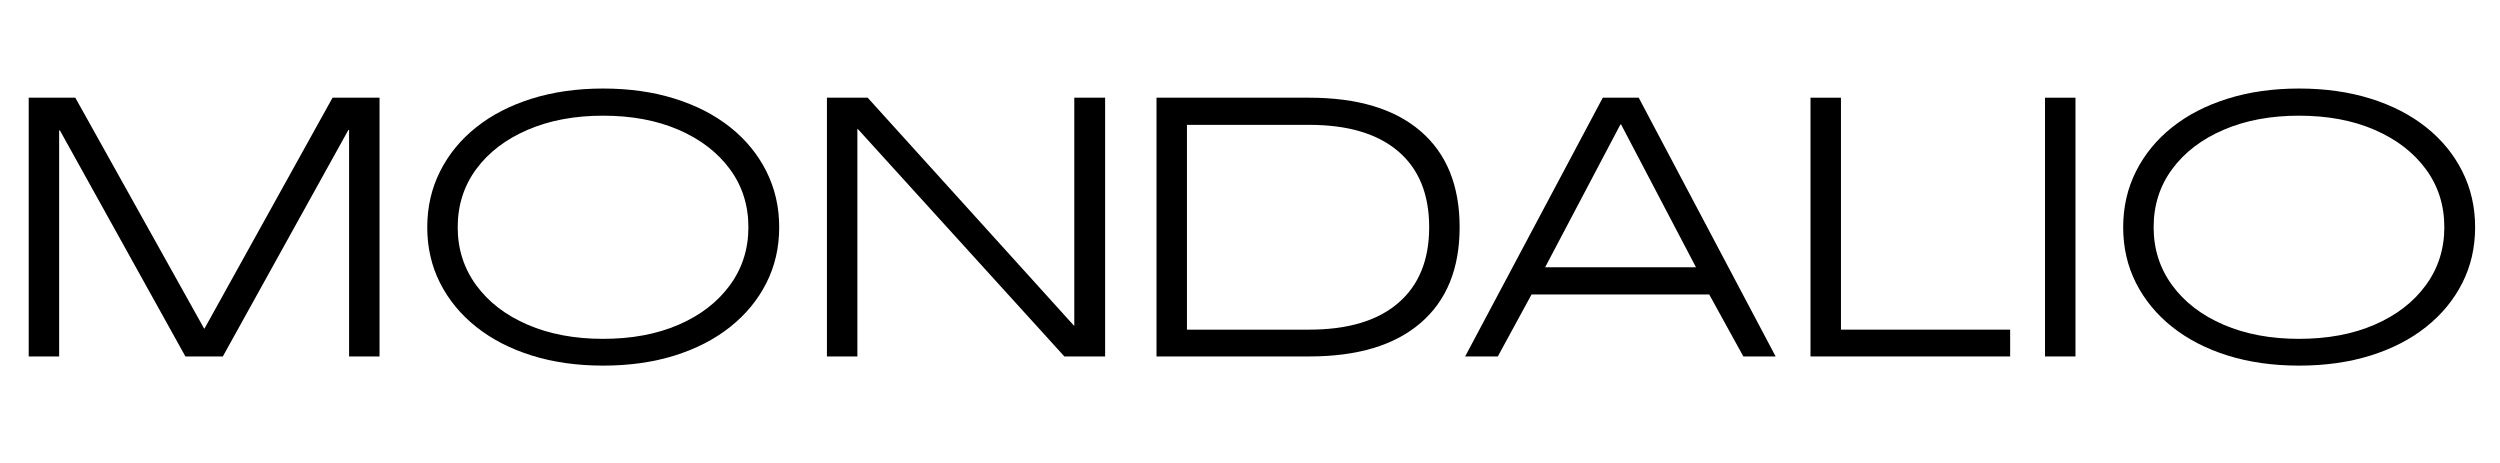 <svg version="1.0" preserveAspectRatio="xMidYMid meet" height="278" viewBox="0 0 1125 208.5" zoomAndPan="magnify" width="1500" xmlns:xlink="http://www.w3.org/1999/xlink" xmlns="http://www.w3.org/2000/svg"><defs><g></g><clipPath id="d7edf5ce65"><path clip-rule="nonzero" d="M 4 35 L 1123.652 35 L 1123.652 203 L 4 203 Z M 4 35"></path></clipPath><clipPath id="5c276bf948"><rect height="168" y="0" width="1120" x="0"></rect></clipPath></defs><g clip-path="url(#d7edf5ce65)"><g transform="matrix(1, 0, 0, 1, 4, 35)"><g clip-path="url(#5c276bf948)"><g fill-opacity="1" fill="#000000"><g transform="translate(0.649, 125.402)"><g><path d="M 8.266 0 L 8.266 -116.438 L 29.234 -116.438 L 87.203 -12.547 L 87.375 -12.547 L 145 -116.438 L 166.141 -116.438 L 166.141 0 L 152.438 0 L 152.438 -101.906 L 152.109 -101.906 L 95.625 0 L 78.781 0 L 22.297 -101.734 L 21.969 -101.734 L 21.969 0 Z M 8.266 0"></path></g></g></g><g fill-opacity="1" fill="#000000"><g transform="translate(181.655, 125.402)"><g><path d="M 85.719 4.125 C 74.039 4.125 63.359 2.613 53.672 -0.406 C 43.984 -3.438 35.645 -7.734 28.656 -13.297 C 21.664 -18.859 16.242 -25.438 12.391 -33.031 C 8.535 -40.625 6.609 -48.992 6.609 -58.141 C 6.609 -67.273 8.535 -75.664 12.391 -83.312 C 16.242 -90.969 21.664 -97.578 28.656 -103.141 C 35.645 -108.703 43.984 -112.992 53.672 -116.016 C 63.359 -119.047 74.039 -120.562 85.719 -120.562 C 97.5 -120.562 108.234 -119.047 117.922 -116.016 C 127.609 -112.992 135.945 -108.703 142.938 -103.141 C 149.938 -97.578 155.359 -90.969 159.203 -83.312 C 163.055 -75.664 164.984 -67.273 164.984 -58.141 C 164.984 -48.992 163.055 -40.625 159.203 -33.031 C 155.359 -25.438 149.938 -18.859 142.938 -13.297 C 135.945 -7.734 127.609 -3.438 117.922 -0.406 C 108.234 2.613 97.5 4.125 85.719 4.125 Z M 85.719 -7.922 C 98.602 -7.922 109.941 -10.039 119.734 -14.281 C 129.535 -18.52 137.219 -24.438 142.781 -32.031 C 148.344 -39.633 151.125 -48.336 151.125 -58.141 C 151.125 -68.047 148.344 -76.77 142.781 -84.312 C 137.219 -91.852 129.535 -97.742 119.734 -101.984 C 109.941 -106.223 98.602 -108.344 85.719 -108.344 C 72.945 -108.344 61.633 -106.223 51.781 -101.984 C 41.926 -97.742 34.219 -91.852 28.656 -84.312 C 23.094 -76.77 20.312 -68.047 20.312 -58.141 C 20.312 -48.336 23.094 -39.633 28.656 -32.031 C 34.219 -24.438 41.926 -18.52 51.781 -14.281 C 61.633 -10.039 72.945 -7.922 85.719 -7.922 Z M 85.719 -7.922"></path></g></g></g><g fill-opacity="1" fill="#000000"><g transform="translate(359.854, 125.402)"><g><path d="M 8.266 0 L 8.266 -116.438 L 26.594 -116.438 L 119.406 -13.875 L 119.578 -13.875 L 119.578 -116.438 L 133.453 -116.438 L 133.453 0 L 115.109 0 L 22.125 -102.391 L 21.969 -102.391 L 21.969 0 Z M 8.266 0"></path></g></g></g><g fill-opacity="1" fill="#000000"><g transform="translate(508.16, 125.402)"><g><path d="M 8.266 0 L 8.266 -116.438 L 76.969 -116.438 C 98.758 -116.438 115.488 -111.398 127.156 -101.328 C 138.832 -91.254 144.672 -76.859 144.672 -58.141 C 144.672 -39.523 138.832 -25.18 127.156 -15.109 C 115.488 -5.035 98.758 0 76.969 0 Z M 21.969 -12.062 L 76.969 -12.062 C 94.363 -12.062 107.711 -16.051 117.016 -24.031 C 126.316 -32.008 130.969 -43.379 130.969 -58.141 C 130.969 -73.004 126.316 -84.398 117.016 -92.328 C 107.711 -100.254 94.363 -104.219 76.969 -104.219 L 21.969 -104.219 Z M 21.969 -12.062"></path></g></g></g><g fill-opacity="1" fill="#000000"><g transform="translate(654.485, 125.402)"><g><path d="M 0.828 0 L 62.766 -116.438 L 78.938 -116.438 L 140.547 0 L 126.016 0 L 110.656 -27.906 L 30.719 -27.906 L 15.531 0 Z M 36.828 -40.141 L 104.703 -40.141 L 71.016 -104.375 L 70.688 -104.375 Z M 36.828 -40.141"></path></g></g></g><g fill-opacity="1" fill="#000000"><g transform="translate(802.461, 125.402)"><g><path d="M 8.266 0 L 8.266 -116.438 L 21.969 -116.438 L 21.969 -12.062 L 98.109 -12.062 L 98.109 0 Z M 8.266 0"></path></g></g></g><g fill-opacity="1" fill="#000000"><g transform="translate(907.993, 125.402)"><g><path d="M 8.266 0 L 8.266 -116.438 L 21.969 -116.438 L 21.969 0 Z M 8.266 0"></path></g></g></g><g fill-opacity="1" fill="#000000"><g transform="translate(944.822, 125.402)"><g><path d="M 85.719 4.125 C 74.039 4.125 63.359 2.613 53.672 -0.406 C 43.984 -3.438 35.645 -7.734 28.656 -13.297 C 21.664 -18.859 16.242 -25.438 12.391 -33.031 C 8.535 -40.625 6.609 -48.992 6.609 -58.141 C 6.609 -67.273 8.535 -75.664 12.391 -83.312 C 16.242 -90.969 21.664 -97.578 28.656 -103.141 C 35.645 -108.703 43.984 -112.992 53.672 -116.016 C 63.359 -119.047 74.039 -120.562 85.719 -120.562 C 97.5 -120.562 108.234 -119.047 117.922 -116.016 C 127.609 -112.992 135.945 -108.703 142.938 -103.141 C 149.938 -97.578 155.359 -90.969 159.203 -83.312 C 163.055 -75.664 164.984 -67.273 164.984 -58.141 C 164.984 -48.992 163.055 -40.625 159.203 -33.031 C 155.359 -25.438 149.938 -18.859 142.938 -13.297 C 135.945 -7.734 127.609 -3.438 117.922 -0.406 C 108.234 2.613 97.5 4.125 85.719 4.125 Z M 85.719 -7.922 C 98.602 -7.922 109.941 -10.039 119.734 -14.281 C 129.535 -18.52 137.219 -24.438 142.781 -32.031 C 148.344 -39.633 151.125 -48.336 151.125 -58.141 C 151.125 -68.047 148.344 -76.77 142.781 -84.312 C 137.219 -91.852 129.535 -97.742 119.734 -101.984 C 109.941 -106.223 98.602 -108.344 85.719 -108.344 C 72.945 -108.344 61.633 -106.223 51.781 -101.984 C 41.926 -97.742 34.219 -91.852 28.656 -84.312 C 23.094 -76.77 20.312 -68.047 20.312 -58.141 C 20.312 -48.336 23.094 -39.633 28.656 -32.031 C 34.219 -24.438 41.926 -18.52 51.781 -14.281 C 61.633 -10.039 72.945 -7.922 85.719 -7.922 Z M 85.719 -7.922"></path></g></g></g></g></g></g></svg>